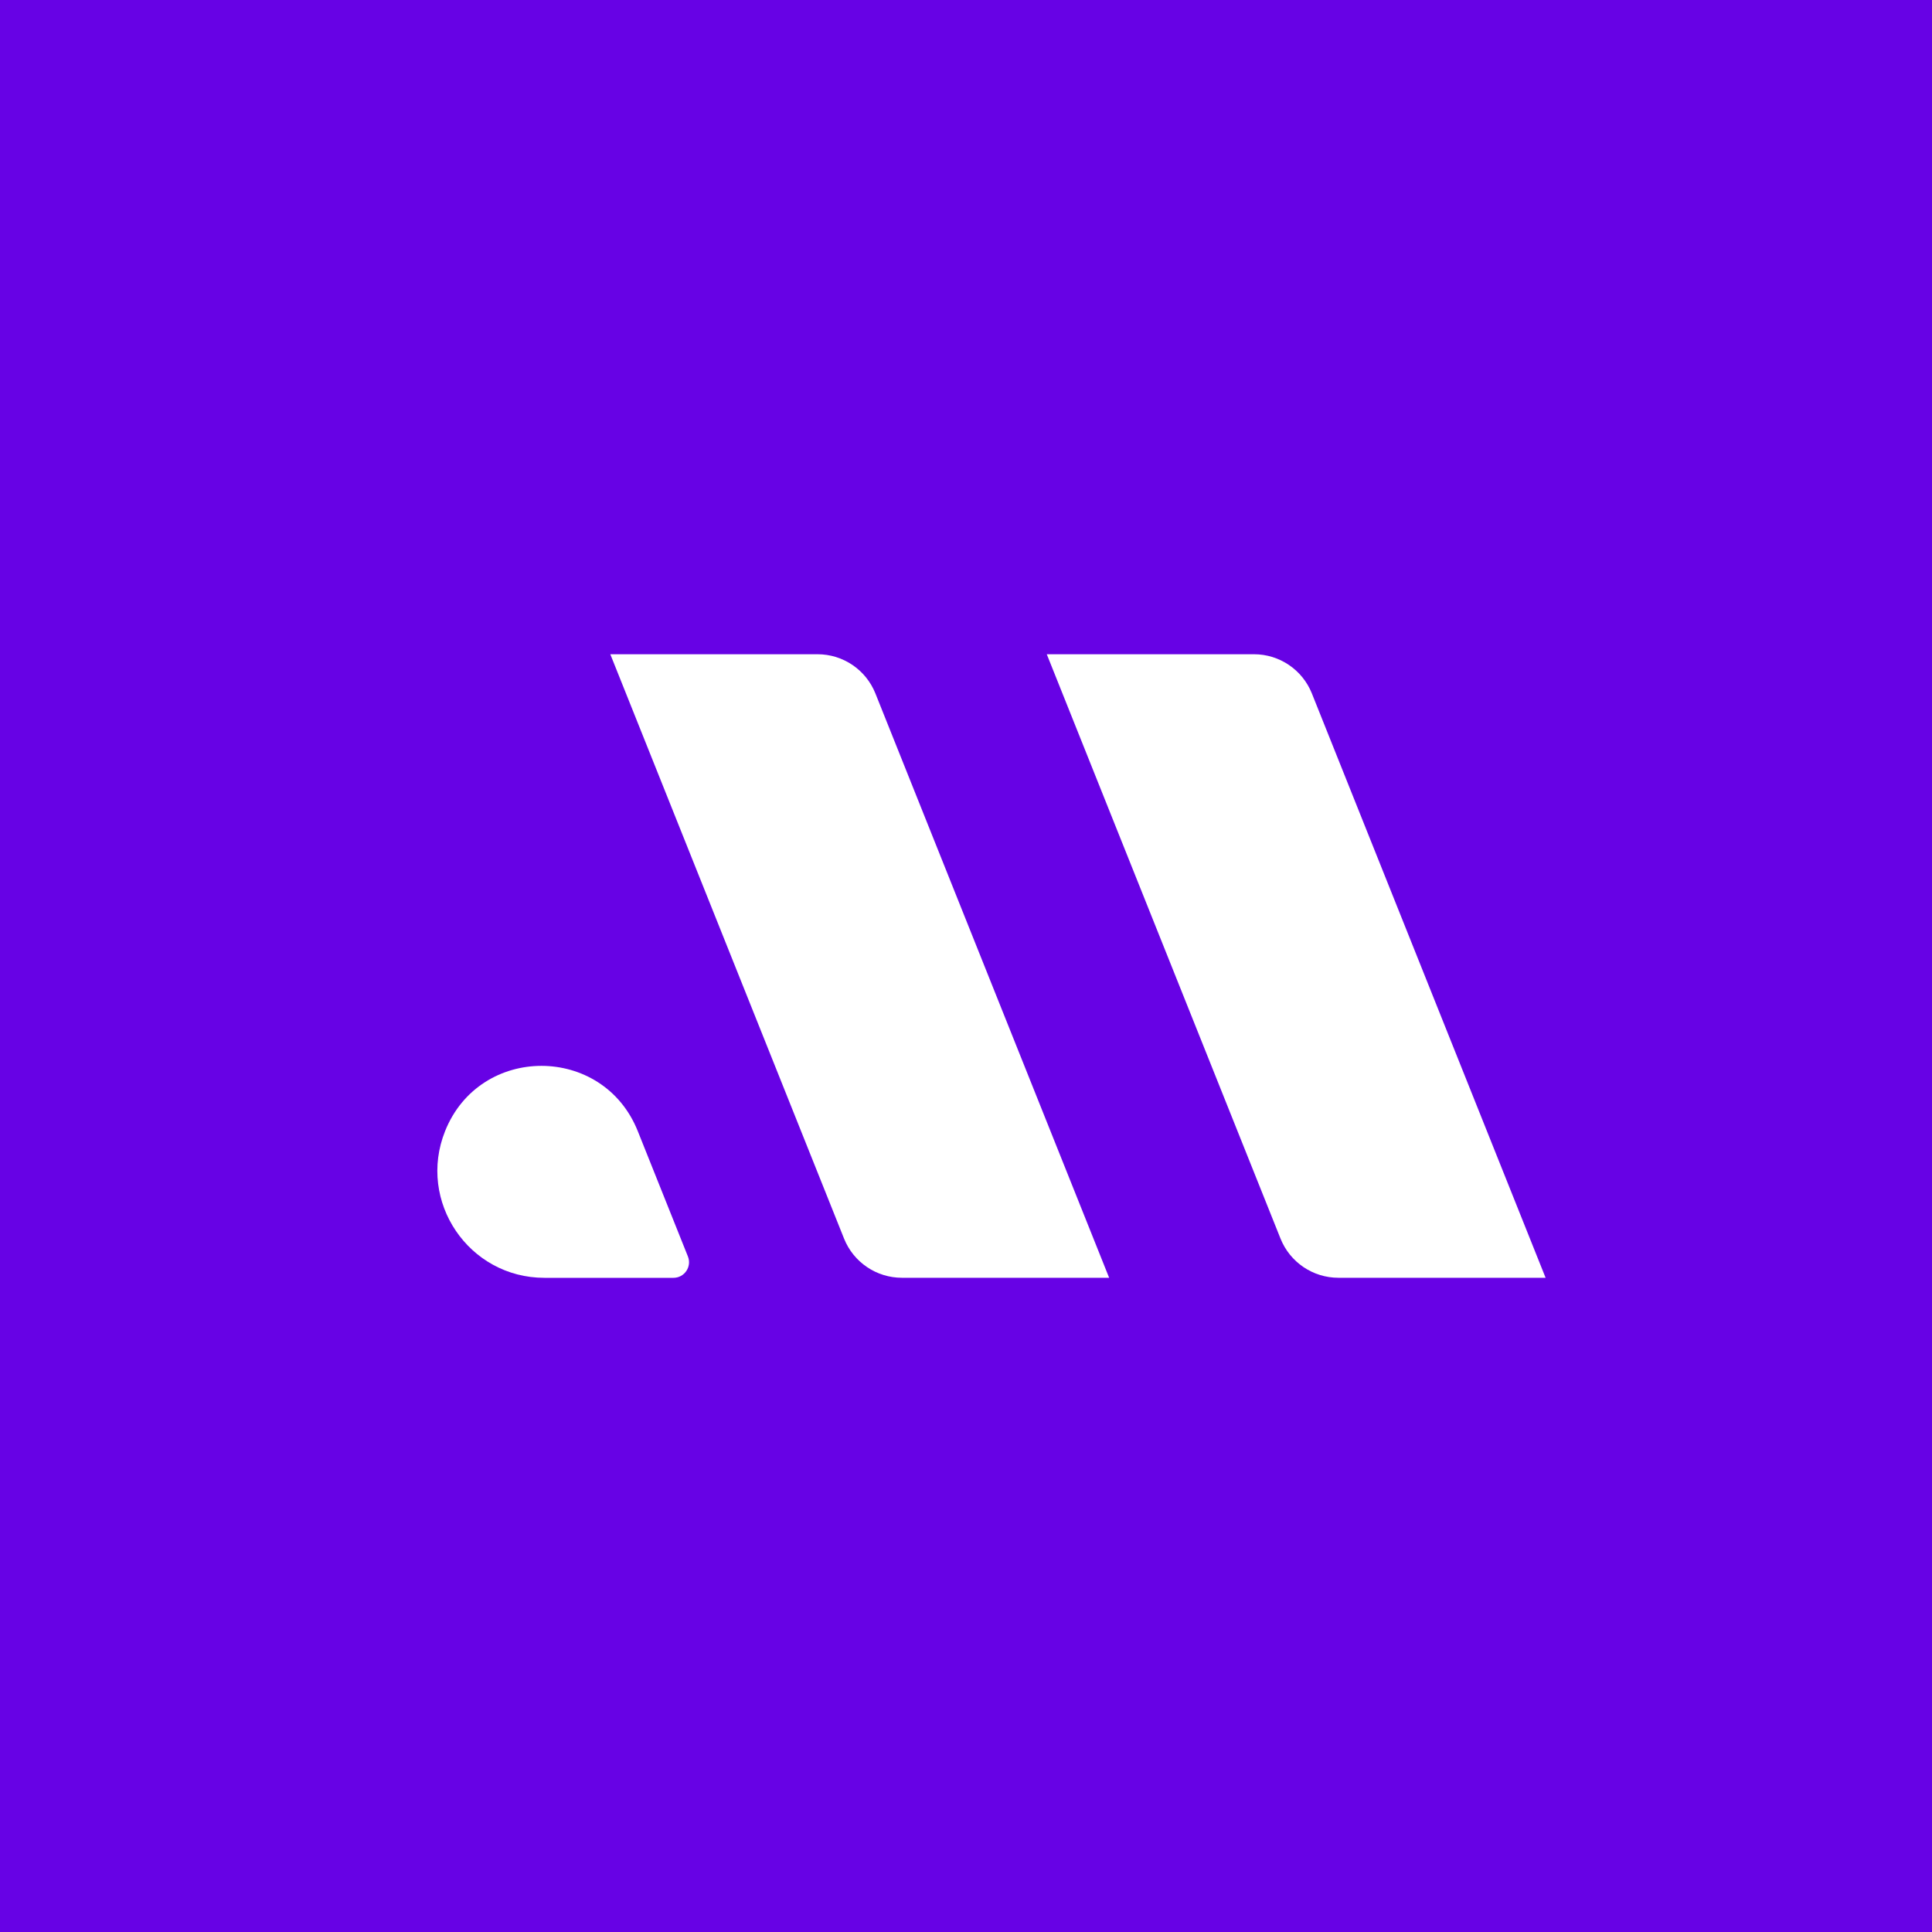 <svg width="200" height="200" viewBox="0 0 200 200" fill="none" xmlns="http://www.w3.org/2000/svg">
<rect width="200" height="200" fill="#6702E5"/>
<path d="M108.362 67.727H129.811C132.45 67.727 134.824 69.334 135.804 71.784L160 132.275H138.551C135.912 132.275 133.538 130.668 132.558 128.217L108.362 67.727Z" fill="white"/>
<path d="M63.179 67.727H84.628C87.268 67.727 89.641 69.334 90.621 71.784L114.818 132.275H93.368C90.729 132.275 88.356 130.668 87.375 128.217L63.179 67.727Z" fill="white"/>
<path d="M71.212 130.067C71.636 131.127 70.856 132.28 69.714 132.28H56.36C48.524 132.28 43.166 124.366 46.076 117.09C49.677 108.087 62.42 108.087 66.021 117.09L71.212 130.067Z" fill="white"/>
</svg>
